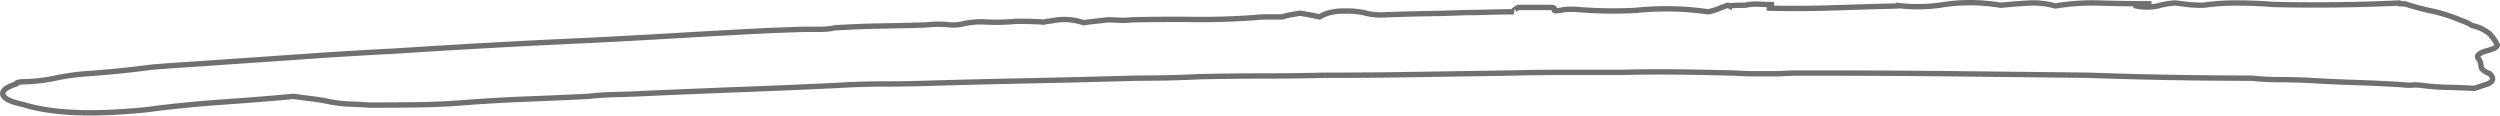 <svg xmlns="http://www.w3.org/2000/svg" width="464.721" height="21.476" viewBox="0 0 464.721 21.476"><path d="M320.934.583Q322.1.474,323.92.474a8.887,8.887,0,0,1,2.435-.2q1.218.068,2.435.068,0,.135-.2.271a.456.456,0,0,0-.2.406q6.088.135,12.176-.068T352.33.61l-.406-.135a30.456,30.456,0,0,0,8.117,0,34.109,34.109,0,0,1,11.364,0Q374.246.2,376.681.068a14.961,14.961,0,0,1,4.87.542,42.265,42.265,0,0,1,8.32-.542Q394.133.2,399.409.2q-1.218.135-1.623.2l-1.218.2a9.836,9.836,0,0,0,4.058,0,13.388,13.388,0,0,1,3.247-.542q1.218.135,2.232.271a25.043,25.043,0,0,0,3.044.135,43.044,43.044,0,0,1,6.088-.406q3.247,0,6.9.271,5.682.135,11.567.068T445.27.068q0,.135.406.135h.812a52.239,52.239,0,0,0,5.073,1.355,28.918,28.918,0,0,1,5.479,1.761,8.514,8.514,0,0,1,2.029.948,7.174,7.174,0,0,1,3.247,1.558,7.5,7.5,0,0,1,1.218,1.693q.812.813-2.029,1.49-2.029.677-1.217,1.49a2.616,2.616,0,0,1,.406,1.355q0,.677,1.623,1.355,1.218,1.219-.406,1.9l-2.435.813q-2.841-.135-5.276-.2a42.9,42.9,0,0,1-4.464-.339,7.934,7.934,0,0,0-1.826-.068,7.933,7.933,0,0,1-1.826-.068q-4.464-.271-8.726-.406t-8.726-.406q-3.247-.135-5.682-.135a44.008,44.008,0,0,1-4.87-.271q-7.711,0-15.219-.135t-15.219-.406l-24.554-.271q-12.379-.135-25.366-.135h-3.856q-1.826,0-3.856.135H325.95q-2.029,0-4.059-.135-5.276-.135-10.349-.2t-10.349.068H290.438q-5.073,0-10.755.135-8.929.135-17.249.271t-16.843.135q-5.682.135-11.567.135t-11.567.135q-2.841.135-5.682.2t-6.088.068q-9.335.271-19.278.474t-19.278.474q-4.464.135-8.523.135t-8.523.271q-8.523.406-17.452.745t-18.263.745q-2.435.135-5.276.2t-5.276.339q-5.276.271-10.755.474t-11.161.61q-4.87.406-9.335.474t-9.335.068q-2.029-.135-3.856-.2a24.246,24.246,0,0,1-3.856-.474q-1.218-.271-2.841-.474t-3.653-.474q-5.682.542-12.581,1.016T28.055,19.712q-1.623.271-5.682.542Q10.6,21.067,3.7,18.9.457,18.222.051,17.138t2.435-2.032q0-.406,1.623-.406a32.685,32.685,0,0,0,5.682-.677,42.847,42.847,0,0,1,5.682-.813q6.088-.406,12.176-1.219,3.247-.271,6.494-.474t6.9-.474Q49.159,10.5,56.87,9.958T72.7,9.009Q91.367,7.79,109.631,6.977q5.276-.271,10.146-.542t9.335-.542q4.87-.271,9.943-.542T149.4,4.945h2.638a12.137,12.137,0,0,0,2.638-.271q4.464-.271,8.523-.339t8.523-.2a18.419,18.419,0,0,1,4.464,0A8.754,8.754,0,0,0,178.22,4a15.122,15.122,0,0,1,4.667-.406,37.462,37.462,0,0,0,5.479-.135q3.247,0,4.87.135a3.212,3.212,0,0,1,.364.018,2.946,2.946,0,0,1,.65-.153,8.864,8.864,0,0,0,1.015-.135,11.1,11.1,0,0,1,5.682.406q.812-.135,2.029-.271l2.435-.271q.812,0,2.029.068a14.632,14.632,0,0,0,2.435-.068q5.682-.135,11.364-.068T232.6,2.777a23.93,23.93,0,0,1,2.638-.135h2.638a10.67,10.67,0,0,1,1.623-.406l1.623-.271q1.218.135,3.653.677a6.712,6.712,0,0,1,2.029-.813,10.164,10.164,0,0,1,2.841-.271,15.54,15.54,0,0,1,3.247.271,12.691,12.691,0,0,0,4.464.406q3.653-.135,7.508-.2t7.1-.2q2.029,0,4.261-.068t4.667-.068q-.406-.135.812-.813H287.8q.812,0,.609.406t1.826,0a14.852,14.852,0,0,1,2.841,0,80.933,80.933,0,0,0,10.552.135,54.479,54.479,0,0,1,13.393.271,12.289,12.289,0,0,0,2.029-.61q.812-.339,1.623-.61a1.564,1.564,0,0,1,.261.109Z" transform="translate(0.506 0.5)" fill="none" stroke="#707070" stroke-width="1"/></svg>